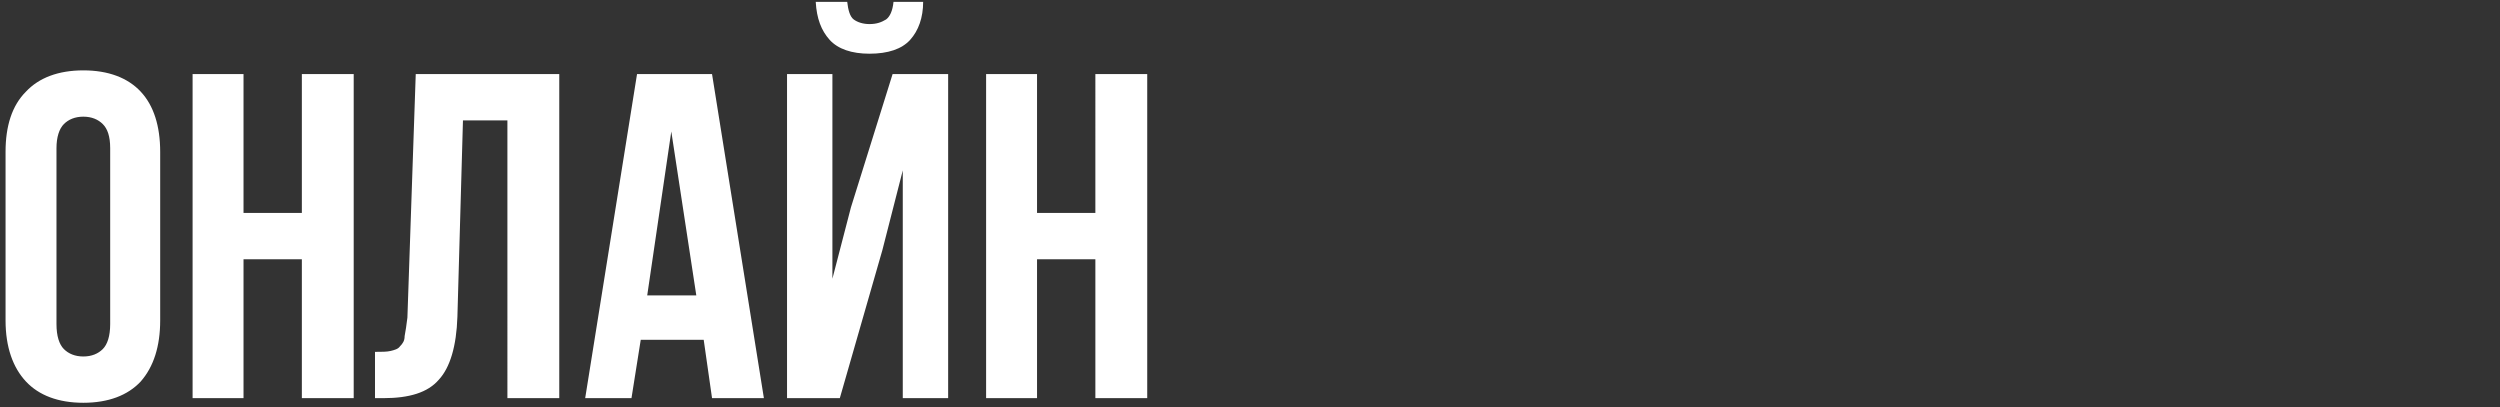 <?xml version="1.0" encoding="UTF-8"?> <svg xmlns="http://www.w3.org/2000/svg" xmlns:xlink="http://www.w3.org/1999/xlink" version="1.1" id="Layer_1" x="0px" y="0px" viewBox="0 0 270 44" style="enable-background:new 0 0 270 44;" xml:space="preserve"><rect x="0" y="0" width="270" height="44" fill="#333333" stroke="none"/> <style type="text/css"> .st0{fill:#FFFFFF;} </style> <path class="st0" d="M6.1,35c0,1.3,0.3,2.2,0.8,2.7c0.5,0.5,1.2,0.8,2.1,0.8c0.9,0,1.6-0.3,2.1-0.8c0.5-0.5,0.8-1.4,0.8-2.7V16 c0-1.3-0.3-2.1-0.8-2.6c-0.5-0.5-1.2-0.8-2.1-0.8c-0.9,0-1.6,0.3-2.1,0.8c-0.5,0.5-0.8,1.4-0.8,2.6V35z M0.6,16.4 c0-2.8,0.7-5,2.2-6.5c1.4-1.5,3.5-2.3,6.2-2.3s4.8,0.8,6.2,2.3c1.4,1.5,2.1,3.7,2.1,6.5v18.2c0,2.8-0.7,5-2.1,6.6 c-1.4,1.5-3.5,2.3-6.2,2.3s-4.8-0.8-6.2-2.3c-1.4-1.5-2.2-3.7-2.2-6.6V16.4z M26.3,43h-5.5V8h5.5v15h6.3V8h5.6v35h-5.6V28h-6.3V43z M40.6,38c0.6,0,1.2,0,1.6-0.1c0.4-0.1,0.8-0.2,1-0.5c0.3-0.3,0.5-0.6,0.5-1.1c0.1-0.5,0.2-1.2,0.3-2L44.9,8h15.5v35h-5.6V13h-4.8 l-0.6,21.2c-0.1,3.2-0.8,5.5-2,6.8c-1.2,1.4-3.2,2-6,2h-0.9V38z M82.5,43h-5.6L76,36.7h-6.8l-1,6.3h-5l5.6-35h8.1L82.5,43z M69.9,31.9h5.3l-2.7-17.7L69.9,31.9z M90.7,43H85V8h4.9v22.1l2-7.7L96.4,8h6v35h-4.9V18.4L95.3,27L90.7,43z M99.7,0.2 c0,1.7-0.5,3.1-1.4,4.1s-2.4,1.5-4.4,1.5c-1.9,0-3.4-0.5-4.3-1.5c-0.9-1-1.4-2.3-1.5-4.1h3.4c0.1,0.9,0.3,1.6,0.7,1.9 c0.4,0.3,1,0.5,1.7,0.5c0.8,0,1.3-0.2,1.8-0.5c0.4-0.3,0.7-0.9,0.8-1.9H99.7z M112,43h-5.5V8h5.5v15h6.3V8h5.6v35h-5.6V28H112V43z"></path> </svg> 